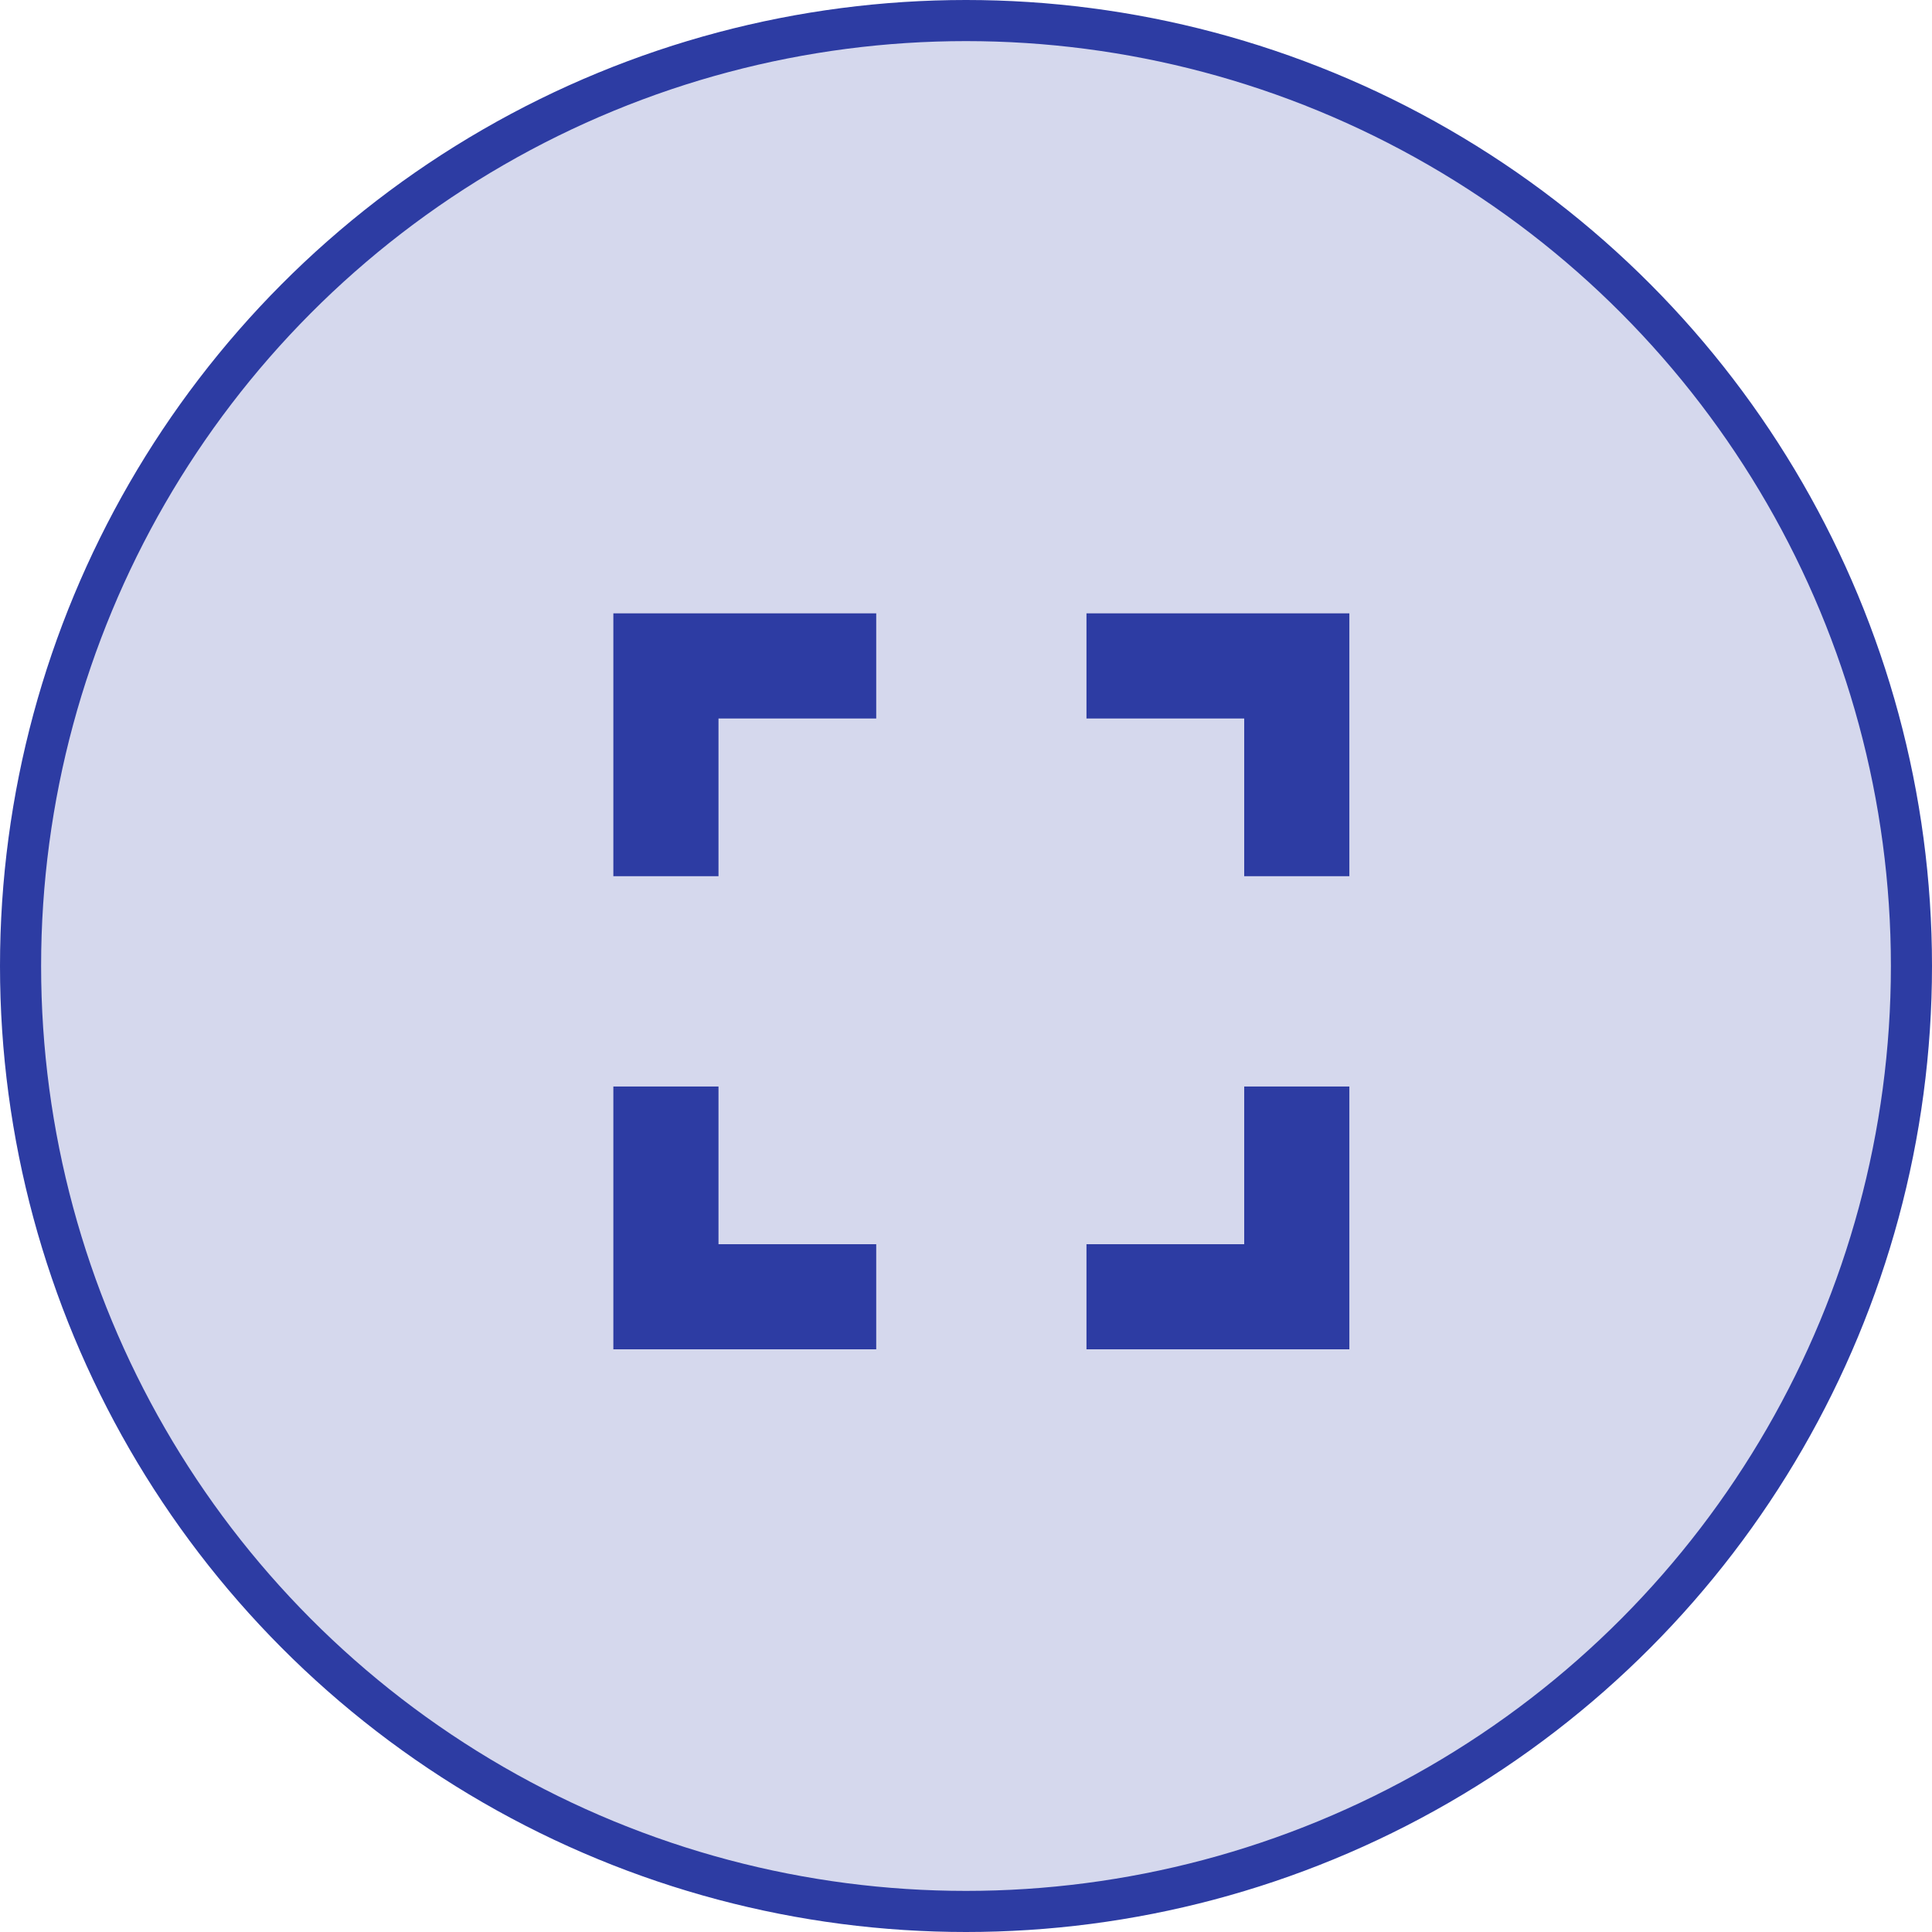 <svg width="47" height="47" viewBox="0 0 47 47" fill="none" xmlns="http://www.w3.org/2000/svg">
<circle cx="23.5" cy="23.5" r="23" fill="#D5D8ED" stroke="#2D3CA3"/>
<g clip-path="url(#clip0_184_6121)">
<path d="M17.479 26.431H14.921V32.825H21.316V30.268H17.479V26.431ZM14.921 21.315H17.479V17.479H21.316V14.921H14.921V21.315ZM30.268 30.268H26.431V32.825H32.826V26.431H30.268V30.268ZM26.431 14.921V17.479H30.268V21.315H32.826V14.921H26.431Z" fill="#2D3CA3"/>
</g>
<defs>
<clipPath id="clip0_184_6121">
<rect width="17.905" height="17.905" fill="white" transform="translate(14.921 14.921)"/>
</clipPath>
</defs>
</svg>
